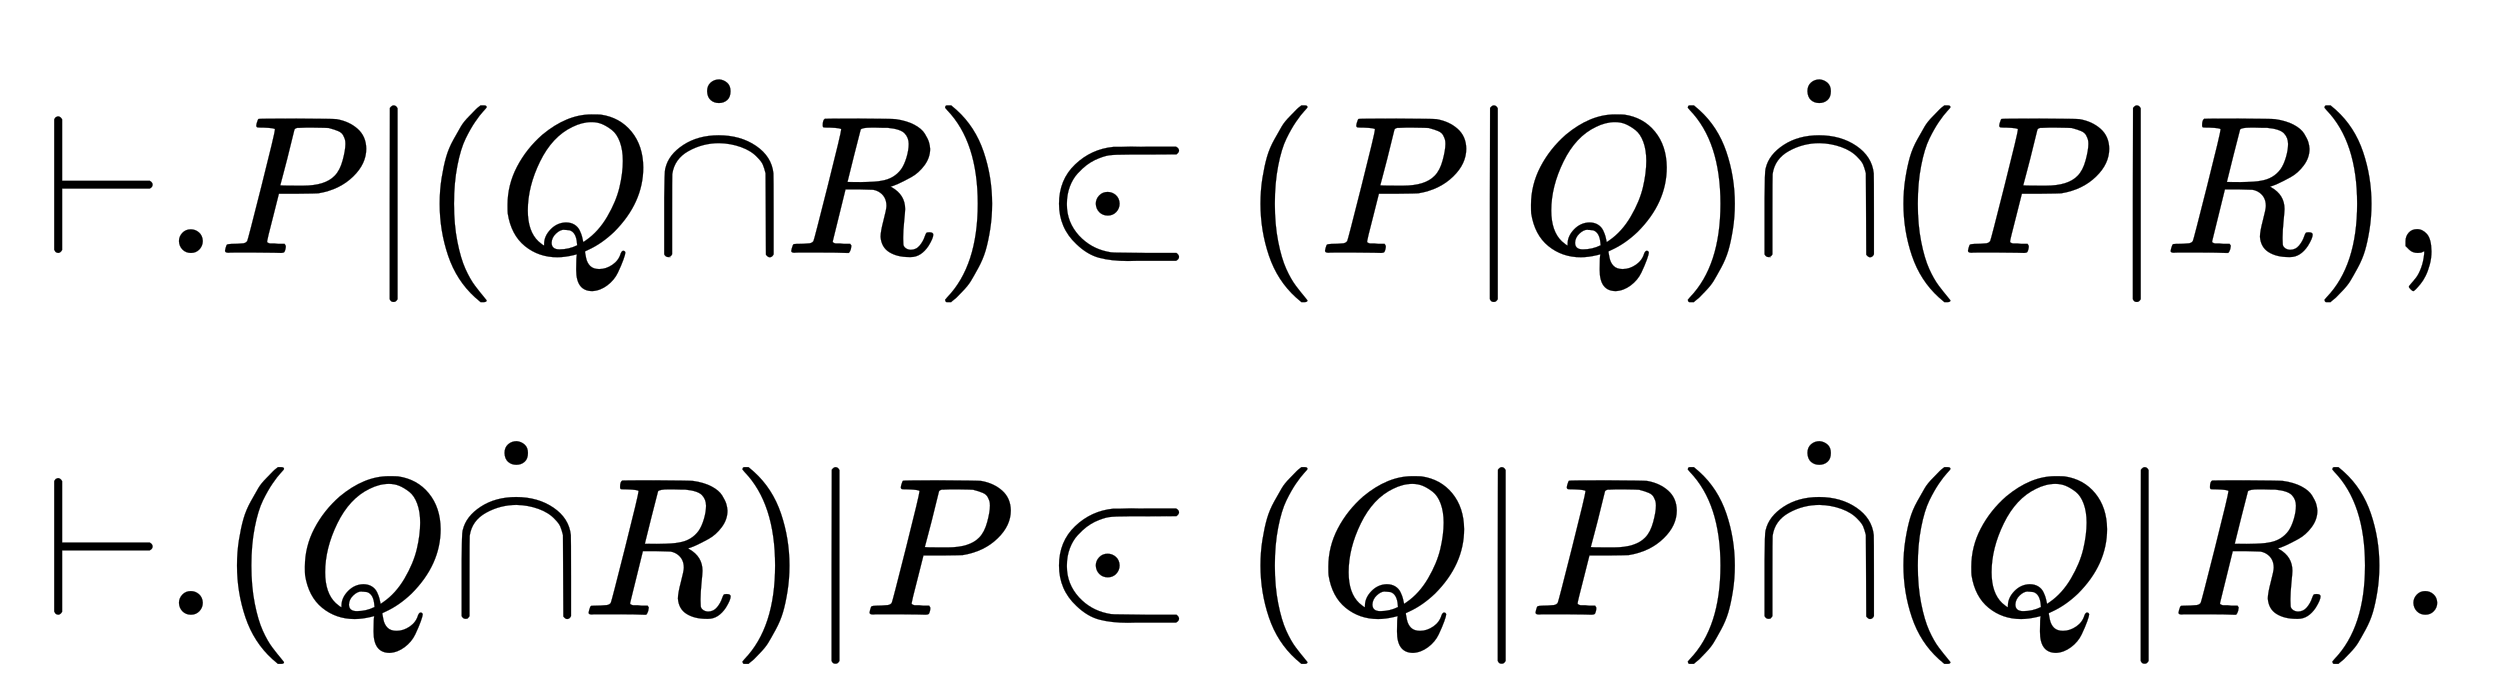 <svg xmlns:xlink="http://www.w3.org/1999/xlink" width="20.866ex" height="5.843ex" style="vertical-align: -2.338ex;" viewBox="0 -1508.9 8983.7 2515.6" role="img" focusable="false" xmlns="http://www.w3.org/2000/svg" aria-labelledby="MathJax-SVG-1-Title">
<title id="MathJax-SVG-1-Title">{\displaystyle {\begin{aligned}&amp;\scriptstyle {\vdash .P|(Q{\dot {\cap }}R)~\cdot \!\!\subset \,(P|Q){\dot {\cap }}(P|R),}\\&amp;\scriptstyle {\vdash .(Q{\dot {\cap }}R)|P~\cdot \!\!\subset \,(Q|P){\dot {\cap }}(Q|R).}\end{aligned}}}</title>
<defs aria-hidden="true">
<path stroke-width="1" id="E1-MJMAIN-22A2" d="M55 678Q55 679 56 681T58 684T61 688T65 691T70 693T77 694Q88 692 95 679V367H540Q555 359 555 347Q555 334 540 327H95V15Q88 2 77 0Q73 0 70 1T65 3T61 6T59 9T57 13T55 16V678Z"></path>
<path stroke-width="1" id="E1-MJMAIN-2E" d="M78 60Q78 84 95 102T138 120Q162 120 180 104T199 61Q199 36 182 18T139 0T96 17T78 60Z"></path>
<path stroke-width="1" id="E1-MJMATHI-50" d="M287 628Q287 635 230 637Q206 637 199 638T192 648Q192 649 194 659Q200 679 203 681T397 683Q587 682 600 680Q664 669 707 631T751 530Q751 453 685 389Q616 321 507 303Q500 302 402 301H307L277 182Q247 66 247 59Q247 55 248 54T255 50T272 48T305 46H336Q342 37 342 35Q342 19 335 5Q330 0 319 0Q316 0 282 1T182 2Q120 2 87 2T51 1Q33 1 33 11Q33 13 36 25Q40 41 44 43T67 46Q94 46 127 49Q141 52 146 61Q149 65 218 339T287 628ZM645 554Q645 567 643 575T634 597T609 619T560 635Q553 636 480 637Q463 637 445 637T416 636T404 636Q391 635 386 627Q384 621 367 550T332 412T314 344Q314 342 395 342H407H430Q542 342 590 392Q617 419 631 471T645 554Z"></path>
<path stroke-width="1" id="E1-MJMAIN-7C" d="M139 -249H137Q125 -249 119 -235V251L120 737Q130 750 139 750Q152 750 159 735V-235Q151 -249 141 -249H139Z"></path>
<path stroke-width="1" id="E1-MJMAIN-28" d="M94 250Q94 319 104 381T127 488T164 576T202 643T244 695T277 729T302 750H315H319Q333 750 333 741Q333 738 316 720T275 667T226 581T184 443T167 250T184 58T225 -81T274 -167T316 -220T333 -241Q333 -250 318 -250H315H302L274 -226Q180 -141 137 -14T94 250Z"></path>
<path stroke-width="1" id="E1-MJMATHI-51" d="M399 -80Q399 -47 400 -30T402 -11V-7L387 -11Q341 -22 303 -22Q208 -22 138 35T51 201Q50 209 50 244Q50 346 98 438T227 601Q351 704 476 704Q514 704 524 703Q621 689 680 617T740 435Q740 255 592 107Q529 47 461 16L444 8V3Q444 2 449 -24T470 -66T516 -82Q551 -82 583 -60T625 -3Q631 11 638 11Q647 11 649 2Q649 -6 639 -34T611 -100T557 -165T481 -194Q399 -194 399 -87V-80ZM636 468Q636 523 621 564T580 625T530 655T477 665Q429 665 379 640Q277 591 215 464T153 216Q153 110 207 59Q231 38 236 38V46Q236 86 269 120T347 155Q372 155 390 144T417 114T429 82T435 55L448 64Q512 108 557 185T619 334T636 468ZM314 18Q362 18 404 39L403 49Q399 104 366 115Q354 117 347 117Q344 117 341 117T337 118Q317 118 296 98T274 52Q274 18 314 18Z"></path>
<path stroke-width="1" id="E1-MJMAIN-2229" d="M88 -21T75 -21T55 -7V200Q55 231 55 280Q56 414 60 428Q61 430 61 431Q77 500 152 549T332 598Q443 598 522 544T610 405Q611 399 611 194V-7Q604 -22 591 -22Q582 -22 572 -9L570 405Q563 433 556 449T529 485Q498 519 445 538T334 558Q251 558 179 518T96 401Q95 396 95 193V-7Q88 -21 75 -21Z"></path>
<path stroke-width="1" id="E1-MJMAIN-2D9" d="M190 609Q190 637 208 653T252 669Q275 667 292 652T309 609Q309 579 292 564T250 549Q225 549 208 564T190 609Z"></path>
<path stroke-width="1" id="E1-MJMATHI-52" d="M230 637Q203 637 198 638T193 649Q193 676 204 682Q206 683 378 683Q550 682 564 680Q620 672 658 652T712 606T733 563T739 529Q739 484 710 445T643 385T576 351T538 338L545 333Q612 295 612 223Q612 212 607 162T602 80V71Q602 53 603 43T614 25T640 16Q668 16 686 38T712 85Q717 99 720 102T735 105Q755 105 755 93Q755 75 731 36Q693 -21 641 -21H632Q571 -21 531 4T487 82Q487 109 502 166T517 239Q517 290 474 313Q459 320 449 321T378 323H309L277 193Q244 61 244 59Q244 55 245 54T252 50T269 48T302 46H333Q339 38 339 37T336 19Q332 6 326 0H311Q275 2 180 2Q146 2 117 2T71 2T50 1Q33 1 33 10Q33 12 36 24Q41 43 46 45Q50 46 61 46H67Q94 46 127 49Q141 52 146 61Q149 65 218 339T287 628Q287 635 230 637ZM630 554Q630 586 609 608T523 636Q521 636 500 636T462 637H440Q393 637 386 627Q385 624 352 494T319 361Q319 360 388 360Q466 361 492 367Q556 377 592 426Q608 449 619 486T630 554Z"></path>
<path stroke-width="1" id="E1-MJMAIN-29" d="M60 749L64 750Q69 750 74 750H86L114 726Q208 641 251 514T294 250Q294 182 284 119T261 12T224 -76T186 -143T145 -194T113 -227T90 -246Q87 -249 86 -250H74Q66 -250 63 -250T58 -247T55 -238Q56 -237 66 -225Q221 -64 221 250T66 725Q56 737 55 738Q55 746 60 749Z"></path>
<path stroke-width="1" id="E1-MJMAIN-22C5" d="M78 250Q78 274 95 292T138 310Q162 310 180 294T199 251Q199 226 182 208T139 190T96 207T78 250Z"></path>
<path stroke-width="1" id="E1-MJMAIN-2282" d="M84 250Q84 372 166 450T360 539Q361 539 370 539T395 539T430 540T475 540T524 540H679Q694 532 694 520Q694 511 681 501L522 500H470H441Q366 500 338 496T266 472Q244 461 224 446T179 404T139 337T124 250V245Q124 157 185 89Q244 25 328 7Q348 2 366 2T522 0H681Q694 -10 694 -20Q694 -32 679 -40H526Q510 -40 480 -40T434 -41Q350 -41 289 -25T172 45Q84 127 84 250Z"></path>
<path stroke-width="1" id="E1-MJMAIN-2C" d="M78 35T78 60T94 103T137 121Q165 121 187 96T210 8Q210 -27 201 -60T180 -117T154 -158T130 -185T117 -194Q113 -194 104 -185T95 -172Q95 -168 106 -156T131 -126T157 -76T173 -3V9L172 8Q170 7 167 6T161 3T152 1T140 0Q113 0 96 17Z"></path>
</defs>
<g stroke="currentColor" fill="currentColor" stroke-width="0" transform="matrix(1 0 0 -1 0 0)" aria-hidden="true">
<g transform="translate(167,0)">
<g transform="translate(-11,0)">
<g transform="translate(0,600)">
 <use transform="scale(0.707)" xlink:href="#E1-MJMAIN-22A2" x="0" y="0"></use>
 <use transform="scale(0.707)" xlink:href="#E1-MJMAIN-2E" x="611" y="0"></use>
 <use transform="scale(0.707)" xlink:href="#E1-MJMATHI-50" x="890" y="0"></use>
 <use transform="scale(0.707)" xlink:href="#E1-MJMAIN-7C" x="1641" y="0"></use>
 <use transform="scale(0.707)" xlink:href="#E1-MJMAIN-28" x="1920" y="0"></use>
 <use transform="scale(0.707)" xlink:href="#E1-MJMATHI-51" x="2309" y="0"></use>
<g transform="translate(2192,0)">
 <use transform="scale(0.707)" xlink:href="#E1-MJMAIN-2229" x="0" y="0"></use>
 <use transform="scale(0.707)" xlink:href="#E1-MJMAIN-2D9" x="83" y="213"></use>
</g>
 <use transform="scale(0.707)" xlink:href="#E1-MJMATHI-52" x="3768" y="0"></use>
 <use transform="scale(0.707)" xlink:href="#E1-MJMAIN-29" x="4528" y="0"></use>
 <use transform="scale(0.707)" xlink:href="#E1-MJMAIN-22C5" x="5271" y="0"></use>
 <use transform="scale(0.707)" xlink:href="#E1-MJMAIN-2282" x="5078" y="0"></use>
 <use transform="scale(0.707)" xlink:href="#E1-MJMAIN-28" x="6092" y="0"></use>
 <use transform="scale(0.707)" xlink:href="#E1-MJMATHI-50" x="6481" y="0"></use>
 <use transform="scale(0.707)" xlink:href="#E1-MJMAIN-7C" x="7233" y="0"></use>
 <use transform="scale(0.707)" xlink:href="#E1-MJMATHI-51" x="7511" y="0"></use>
 <use transform="scale(0.707)" xlink:href="#E1-MJMAIN-29" x="8303" y="0"></use>
<g transform="translate(6146,0)">
 <use transform="scale(0.707)" xlink:href="#E1-MJMAIN-2229" x="0" y="0"></use>
 <use transform="scale(0.707)" xlink:href="#E1-MJMAIN-2D9" x="83" y="213"></use>
</g>
 <use transform="scale(0.707)" xlink:href="#E1-MJMAIN-28" x="9360" y="0"></use>
 <use transform="scale(0.707)" xlink:href="#E1-MJMATHI-50" x="9749" y="0"></use>
 <use transform="scale(0.707)" xlink:href="#E1-MJMAIN-7C" x="10501" y="0"></use>
 <use transform="scale(0.707)" xlink:href="#E1-MJMATHI-52" x="10779" y="0"></use>
 <use transform="scale(0.707)" xlink:href="#E1-MJMAIN-29" x="11539" y="0"></use>
 <use transform="scale(0.707)" xlink:href="#E1-MJMAIN-2C" x="11928" y="0"></use>
</g>
<g transform="translate(0,-700)">
 <use transform="scale(0.707)" xlink:href="#E1-MJMAIN-22A2" x="0" y="0"></use>
 <use transform="scale(0.707)" xlink:href="#E1-MJMAIN-2E" x="611" y="0"></use>
 <use transform="scale(0.707)" xlink:href="#E1-MJMAIN-28" x="890" y="0"></use>
 <use transform="scale(0.707)" xlink:href="#E1-MJMATHI-51" x="1279" y="0"></use>
<g transform="translate(1464,0)">
 <use transform="scale(0.707)" xlink:href="#E1-MJMAIN-2229" x="0" y="0"></use>
 <use transform="scale(0.707)" xlink:href="#E1-MJMAIN-2D9" x="83" y="213"></use>
</g>
 <use transform="scale(0.707)" xlink:href="#E1-MJMATHI-52" x="2738" y="0"></use>
 <use transform="scale(0.707)" xlink:href="#E1-MJMAIN-29" x="3498" y="0"></use>
 <use transform="scale(0.707)" xlink:href="#E1-MJMAIN-7C" x="3887" y="0"></use>
 <use transform="scale(0.707)" xlink:href="#E1-MJMATHI-50" x="4166" y="0"></use>
 <use transform="scale(0.707)" xlink:href="#E1-MJMAIN-22C5" x="5271" y="0"></use>
 <use transform="scale(0.707)" xlink:href="#E1-MJMAIN-2282" x="5078" y="0"></use>
 <use transform="scale(0.707)" xlink:href="#E1-MJMAIN-28" x="6092" y="0"></use>
 <use transform="scale(0.707)" xlink:href="#E1-MJMATHI-51" x="6481" y="0"></use>
 <use transform="scale(0.707)" xlink:href="#E1-MJMAIN-7C" x="7273" y="0"></use>
 <use transform="scale(0.707)" xlink:href="#E1-MJMATHI-50" x="7551" y="0"></use>
 <use transform="scale(0.707)" xlink:href="#E1-MJMAIN-29" x="8303" y="0"></use>
<g transform="translate(6146,0)">
 <use transform="scale(0.707)" xlink:href="#E1-MJMAIN-2229" x="0" y="0"></use>
 <use transform="scale(0.707)" xlink:href="#E1-MJMAIN-2D9" x="83" y="213"></use>
</g>
 <use transform="scale(0.707)" xlink:href="#E1-MJMAIN-28" x="9360" y="0"></use>
 <use transform="scale(0.707)" xlink:href="#E1-MJMATHI-51" x="9749" y="0"></use>
 <use transform="scale(0.707)" xlink:href="#E1-MJMAIN-7C" x="10541" y="0"></use>
 <use transform="scale(0.707)" xlink:href="#E1-MJMATHI-52" x="10819" y="0"></use>
 <use transform="scale(0.707)" xlink:href="#E1-MJMAIN-29" x="11579" y="0"></use>
 <use transform="scale(0.707)" xlink:href="#E1-MJMAIN-2E" x="11968" y="0"></use>
</g>
</g>
</g>
</g>
</svg>